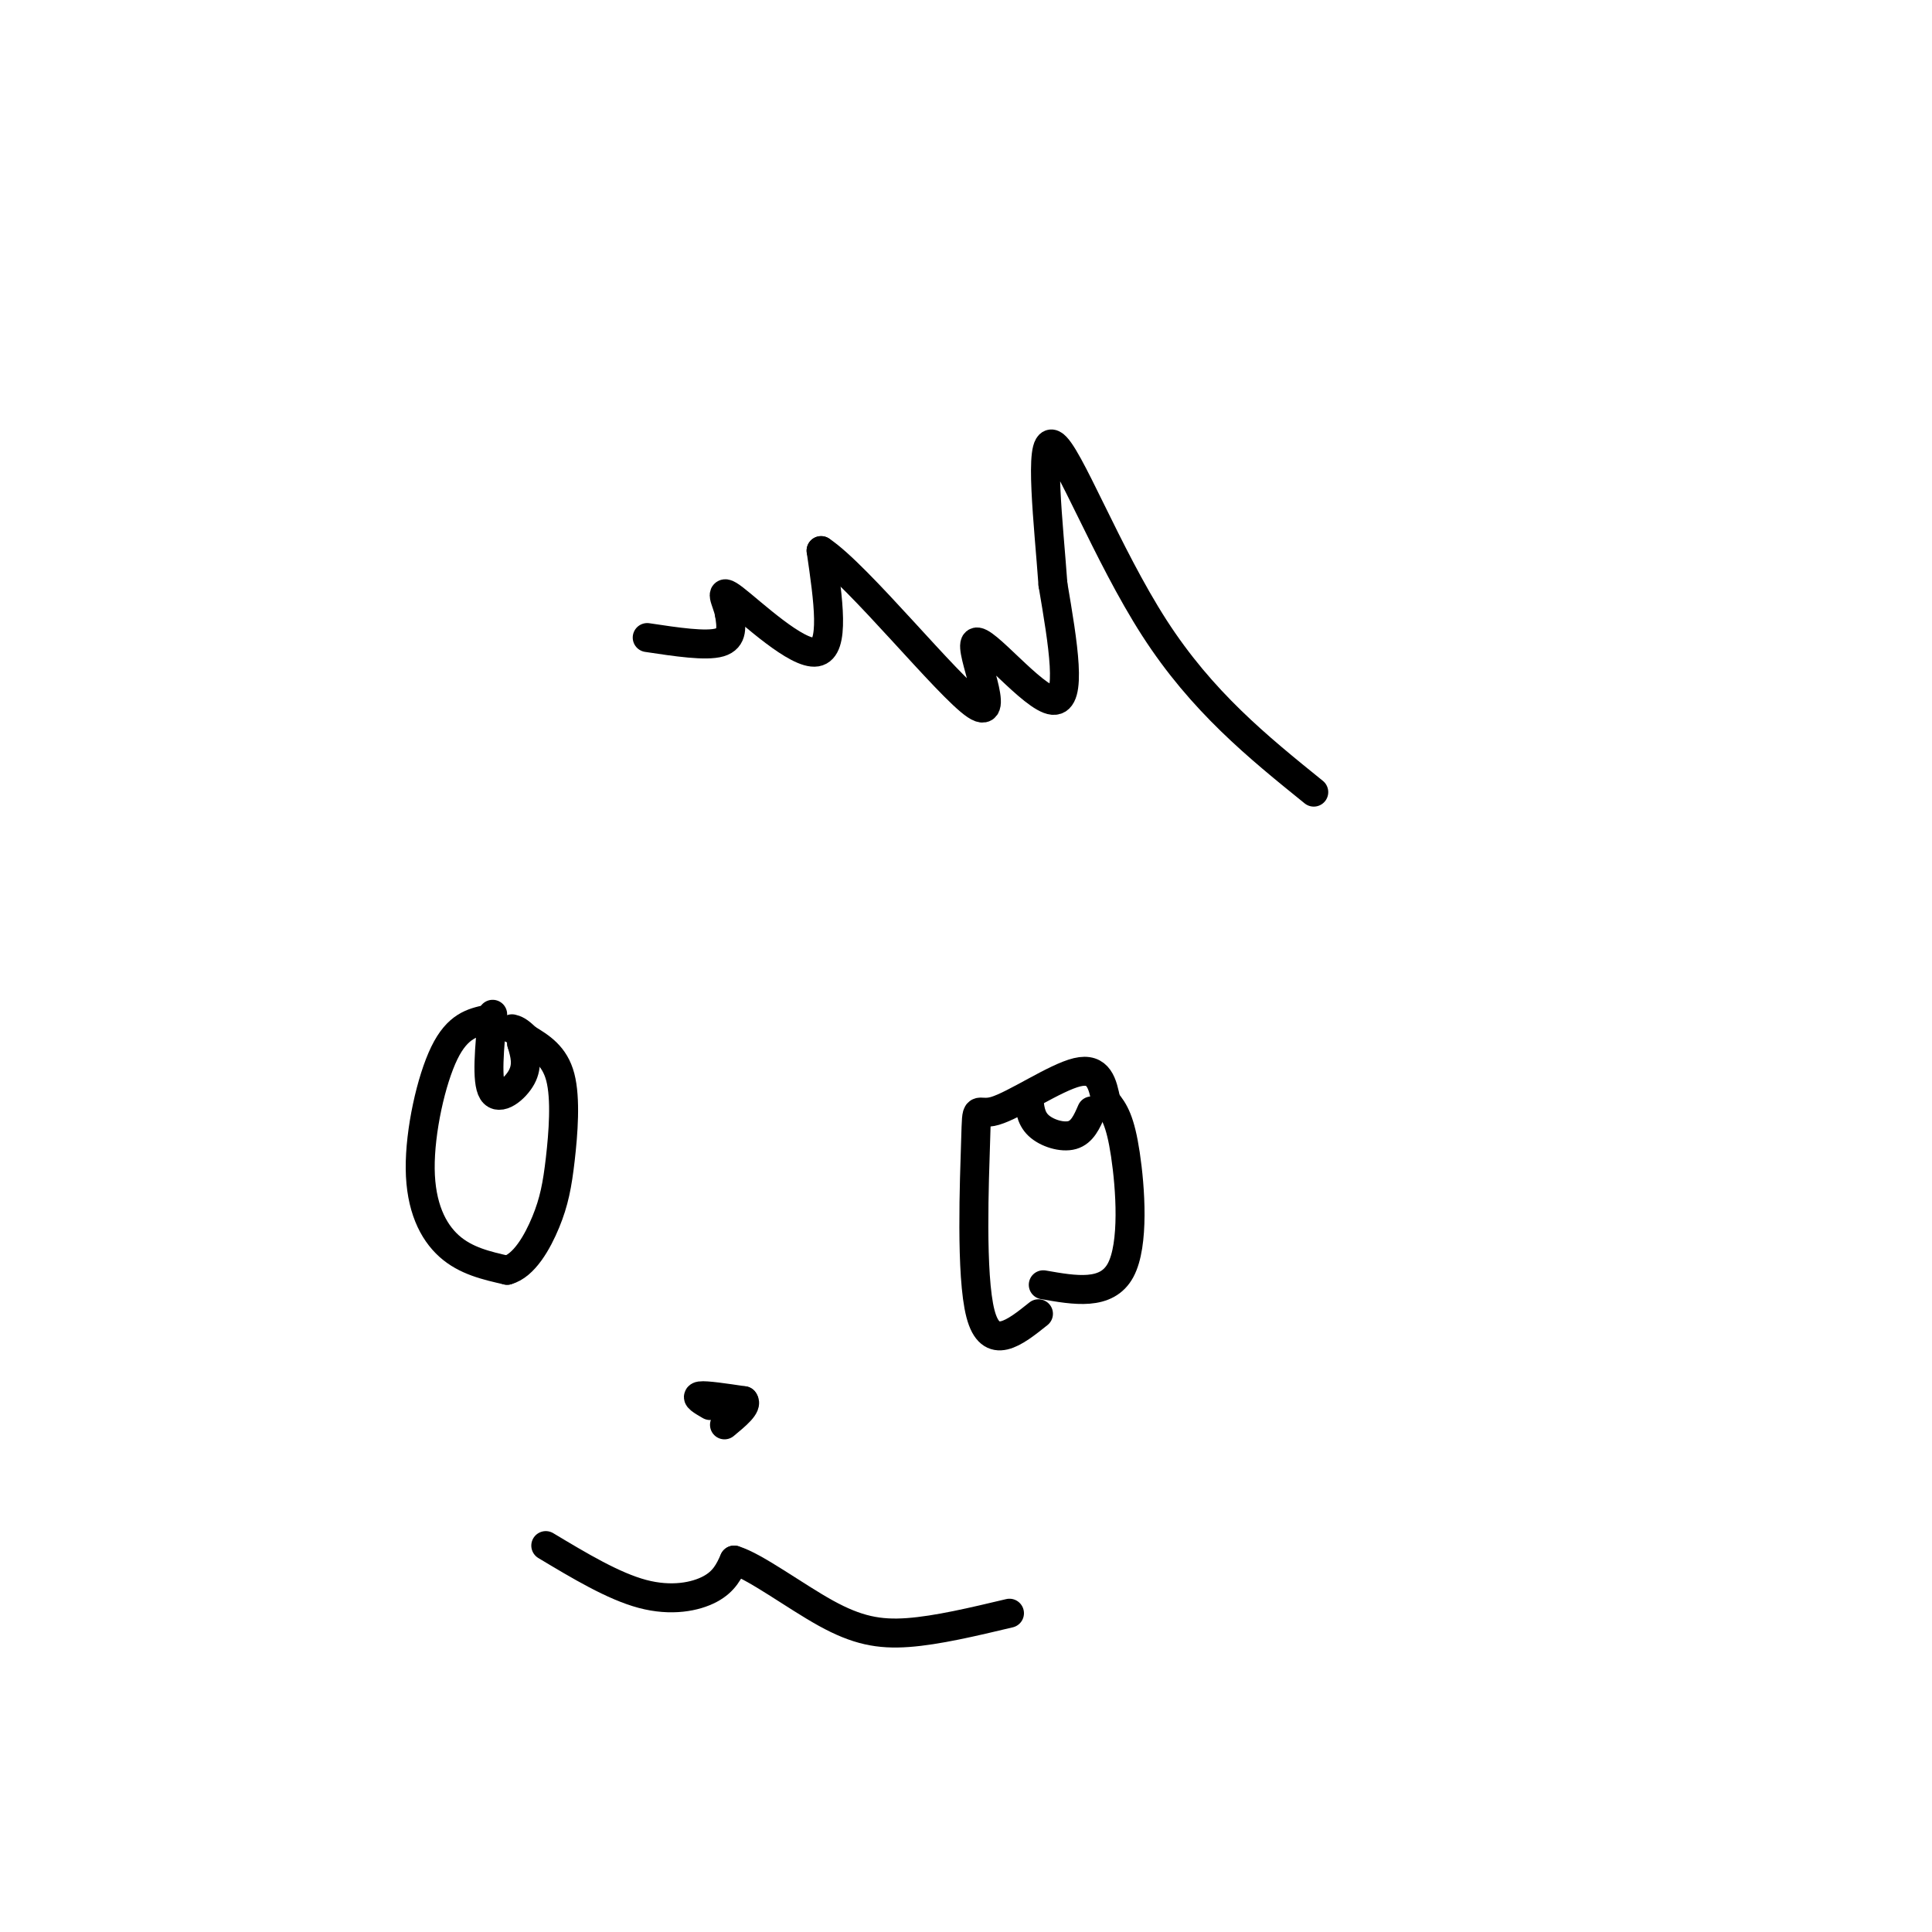 <svg viewBox='0 0 400 400' version='1.1' xmlns='http://www.w3.org/2000/svg' xmlns:xlink='http://www.w3.org/1999/xlink'><g fill='none' stroke='#000000' stroke-width='6' stroke-linecap='round' stroke-linejoin='round'><path d='M101,211c-3.131,0.690 -6.262,1.381 -9,7c-2.738,5.619 -5.083,16.167 -5,24c0.083,7.833 2.595,12.952 6,16c3.405,3.048 7.702,4.024 12,5'/><path d='M105,263c3.509,-0.949 6.281,-5.821 8,-10c1.719,-4.179 2.386,-7.663 3,-13c0.614,-5.337 1.175,-12.525 0,-17c-1.175,-4.475 -4.088,-6.238 -7,-8'/><path d='M109,215c-1.667,-1.667 -2.333,-1.833 -3,-2'/><path d='M102,210c-0.667,6.933 -1.333,13.867 0,16c1.333,2.133 4.667,-0.533 6,-3c1.333,-2.467 0.667,-4.733 0,-7'/><path d='M108,216c0.000,-1.333 0.000,-1.167 0,-1'/><path d='M147,291c-1.583,-0.917 -3.167,-1.833 -2,-2c1.167,-0.167 5.083,0.417 9,1'/><path d='M154,290c0.833,1.000 -1.583,3.000 -4,5'/><path d='M215,272c-4.963,3.968 -9.927,7.936 -12,0c-2.073,-7.936 -1.257,-27.777 -1,-36c0.257,-8.223 -0.046,-4.829 4,-6c4.046,-1.171 12.442,-6.906 17,-8c4.558,-1.094 5.279,2.453 6,6'/><path d='M229,228c1.702,2.024 2.958,4.083 4,11c1.042,6.917 1.869,18.690 -1,24c-2.869,5.310 -9.435,4.155 -16,3'/><path d='M213,227c0.156,2.200 0.311,4.400 2,6c1.689,1.600 4.911,2.600 7,2c2.089,-0.600 3.044,-2.800 4,-5'/><path d='M113,320c7.000,4.200 14.000,8.400 20,10c6.000,1.600 11.000,0.600 14,-1c3.000,-1.600 4.000,-3.800 5,-6'/><path d='M152,323c4.310,1.274 12.583,7.458 19,11c6.417,3.542 10.976,4.440 17,4c6.024,-0.440 13.512,-2.220 21,-4'/><path d='M134,132c6.083,0.917 12.167,1.833 15,1c2.833,-0.833 2.417,-3.417 2,-6'/><path d='M151,127c-0.464,-2.512 -2.625,-5.792 1,-3c3.625,2.792 13.036,11.655 17,11c3.964,-0.655 2.482,-10.827 1,-21'/><path d='M170,114c7.657,5.054 26.300,28.190 32,32c5.700,3.810 -1.542,-11.705 0,-13c1.542,-1.295 11.869,11.630 16,12c4.131,0.370 2.065,-11.815 0,-24'/><path d='M218,121c-0.857,-12.131 -3.000,-30.458 0,-29c3.000,1.458 11.143,22.702 21,38c9.857,15.298 21.429,24.649 33,34'/></g>
</svg>